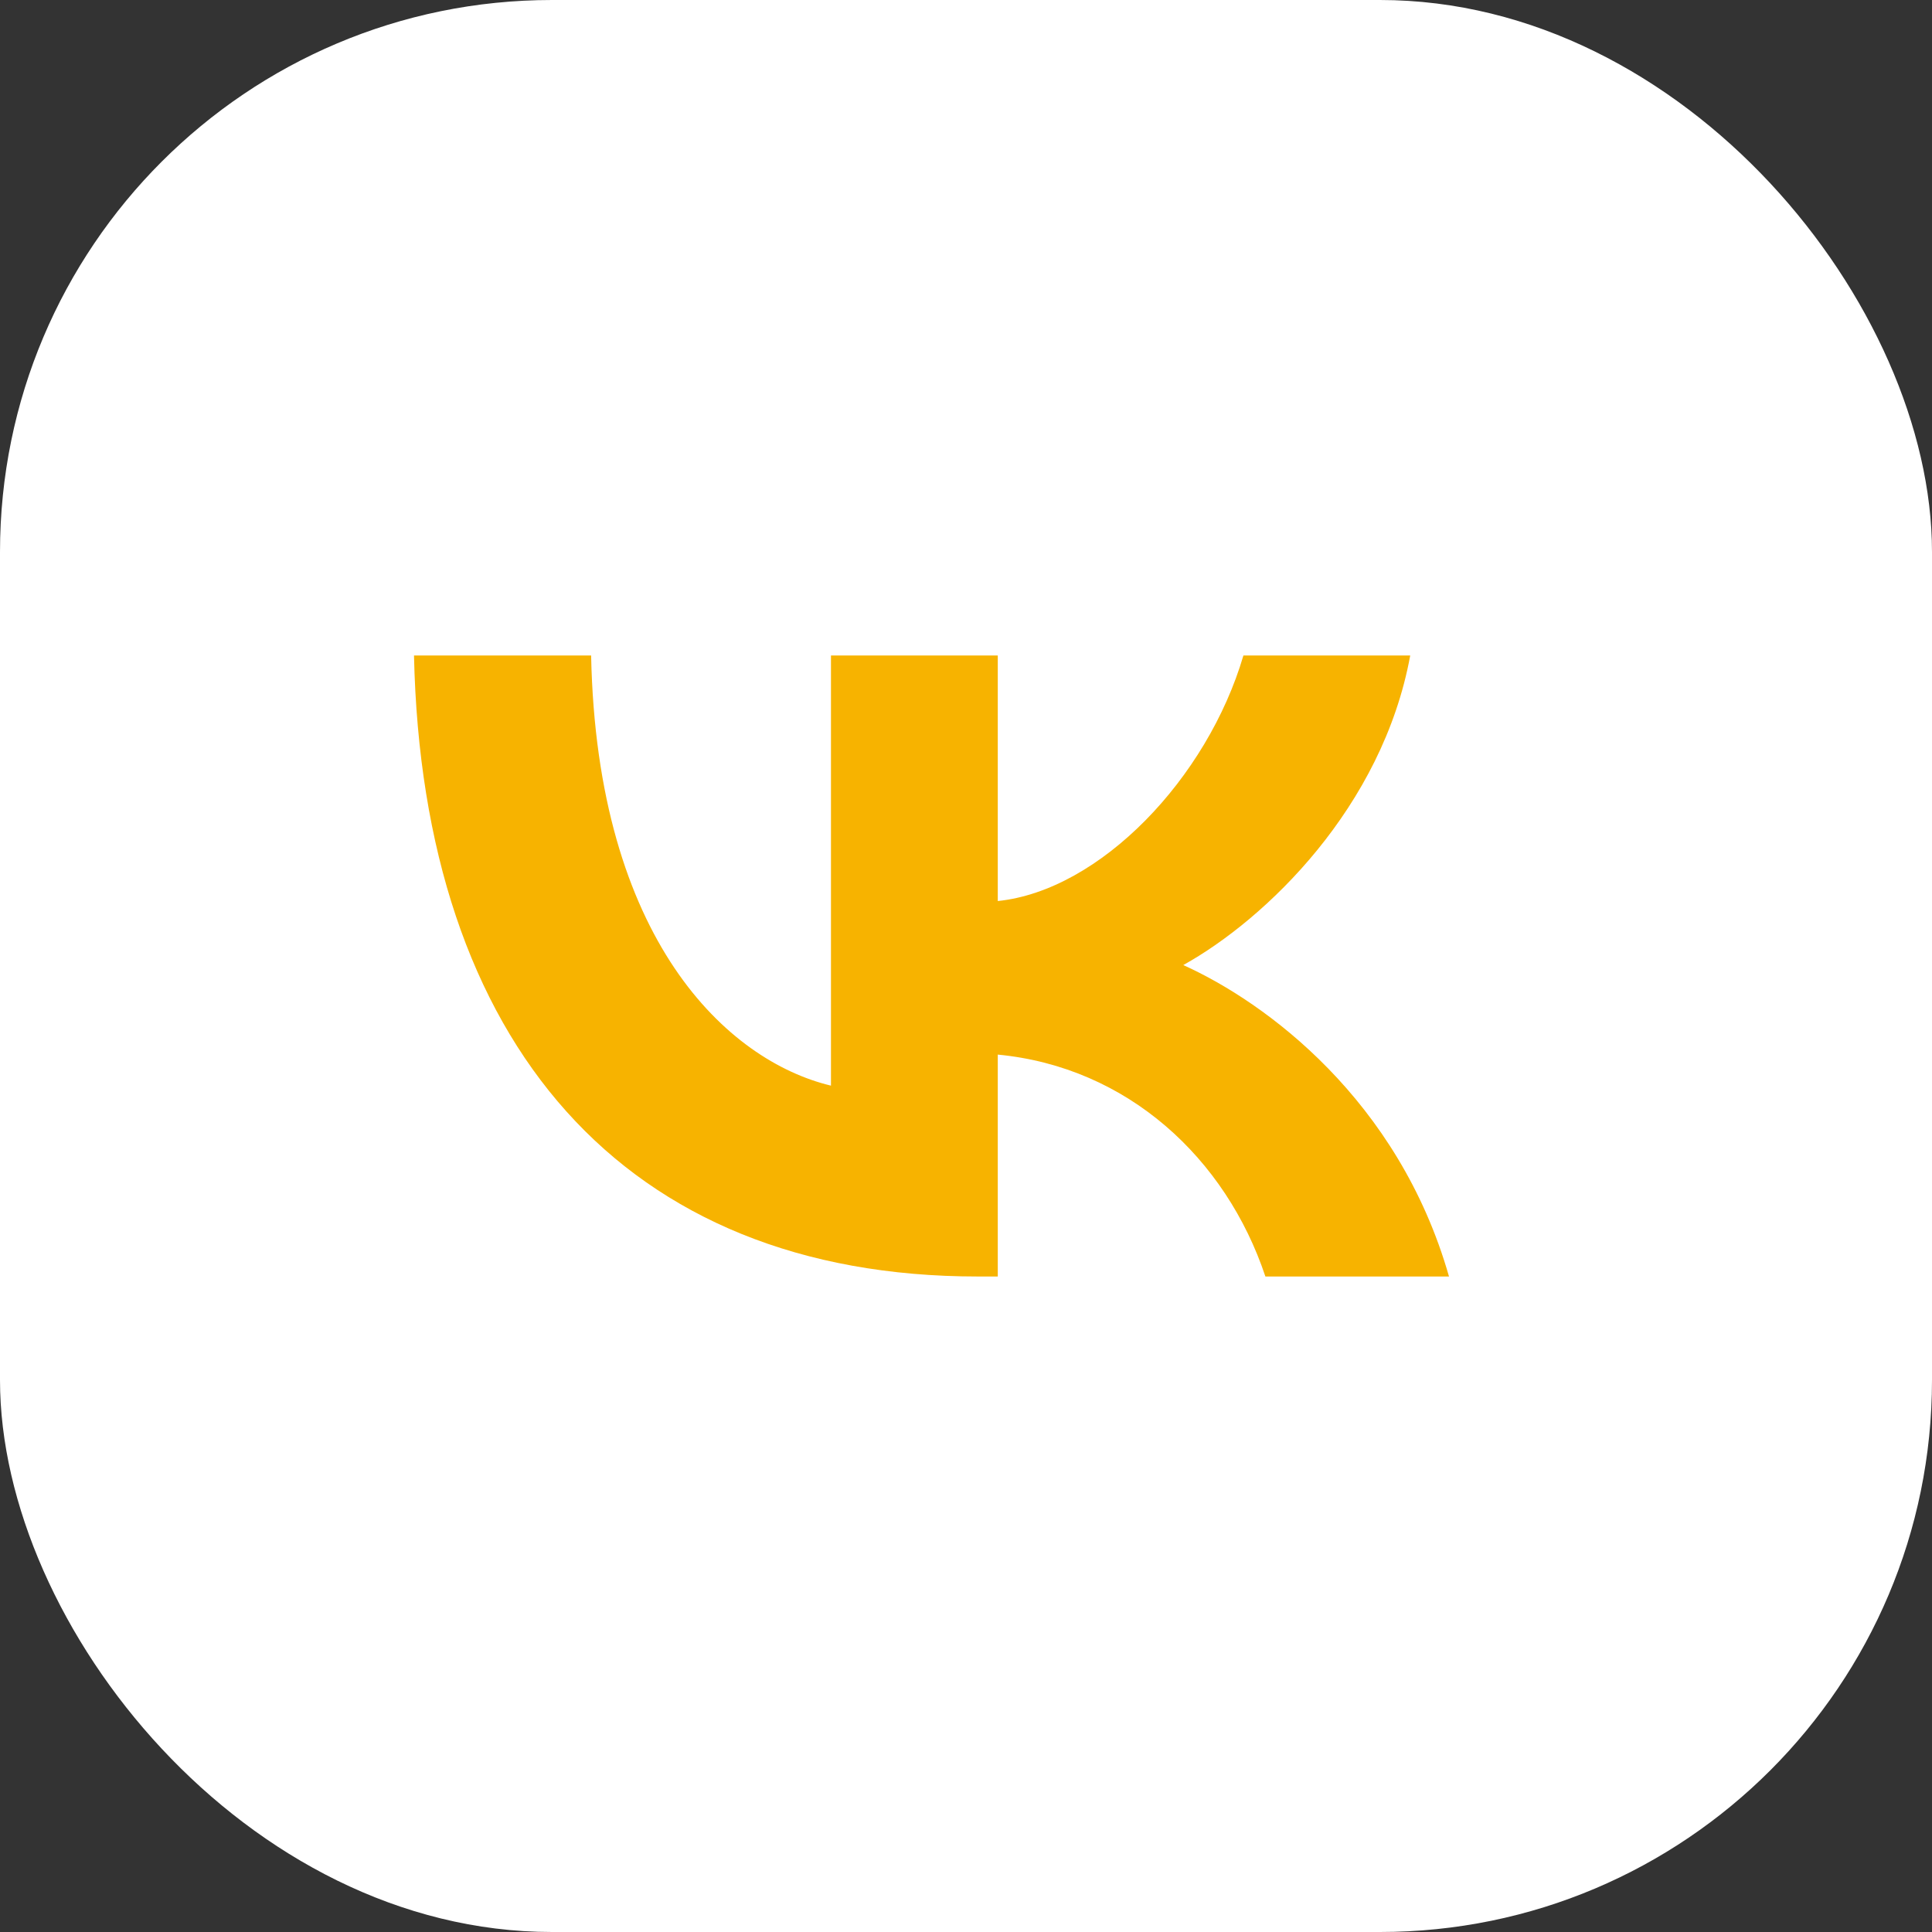 <svg width="56" height="56" viewBox="0 0 56 56" fill="none" xmlns="http://www.w3.org/2000/svg">
<rect x="0" y="0" width="56" height="56" fill="#333333" stroke="none"/>
<rect width="56" height="56" rx="16" fill="white"/>
<path d="M28.34 37C18.09 37 12.244 30.243 12 19H17.134C17.303 27.252 21.088 30.748 24.086 31.468V19H28.921V26.117C31.881 25.811 34.992 22.568 36.041 19H40.876C40.07 23.396 36.697 26.64 34.298 27.973C36.697 29.054 40.538 31.883 42 37H36.678C35.535 33.577 32.687 30.928 28.921 30.568V37H28.34Z" fill="#F7B300"/>
</svg>
